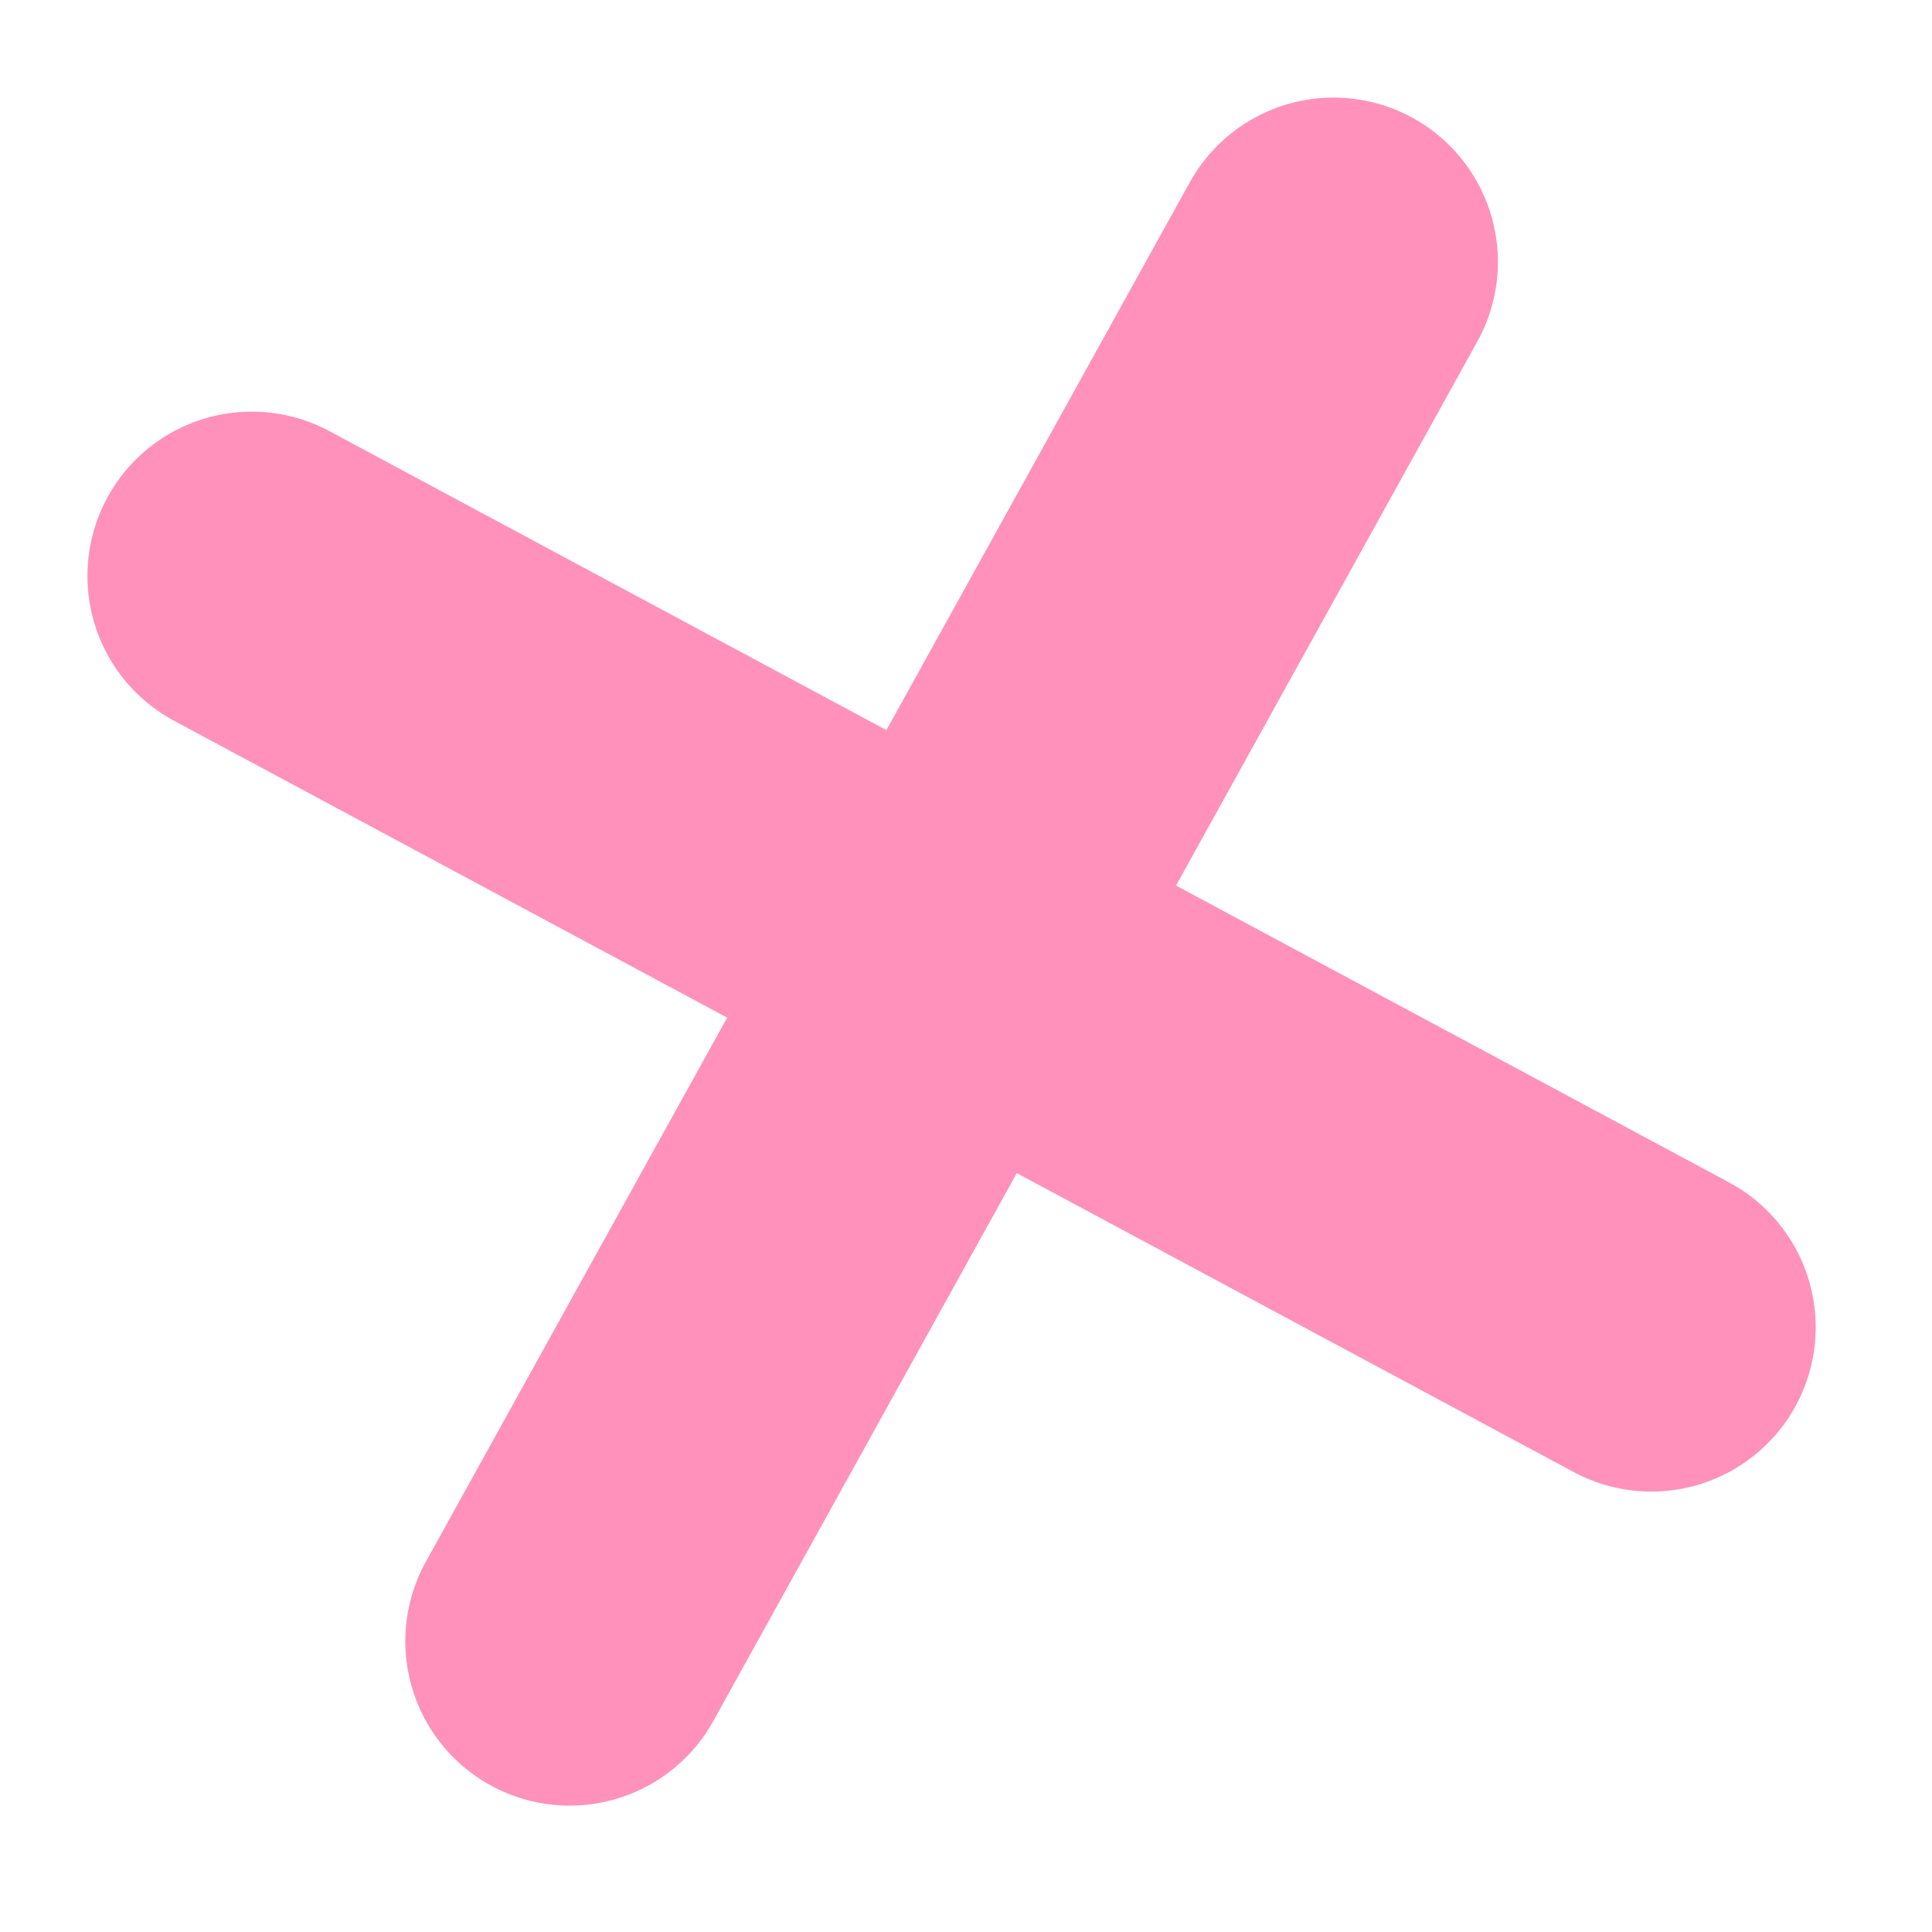 <?xml version="1.0" encoding="UTF-8"?> <svg xmlns="http://www.w3.org/2000/svg" width="65" height="65" viewBox="0 0 65 65" fill="none"><path d="M44.866 8.812L19.165 55.219" stroke="#FF91BB" stroke-width="11.058" stroke-linecap="round"></path><path d="M55.558 44.653L8.471 19.378" stroke="#FF91BB" stroke-width="11.058" stroke-linecap="round"></path></svg> 